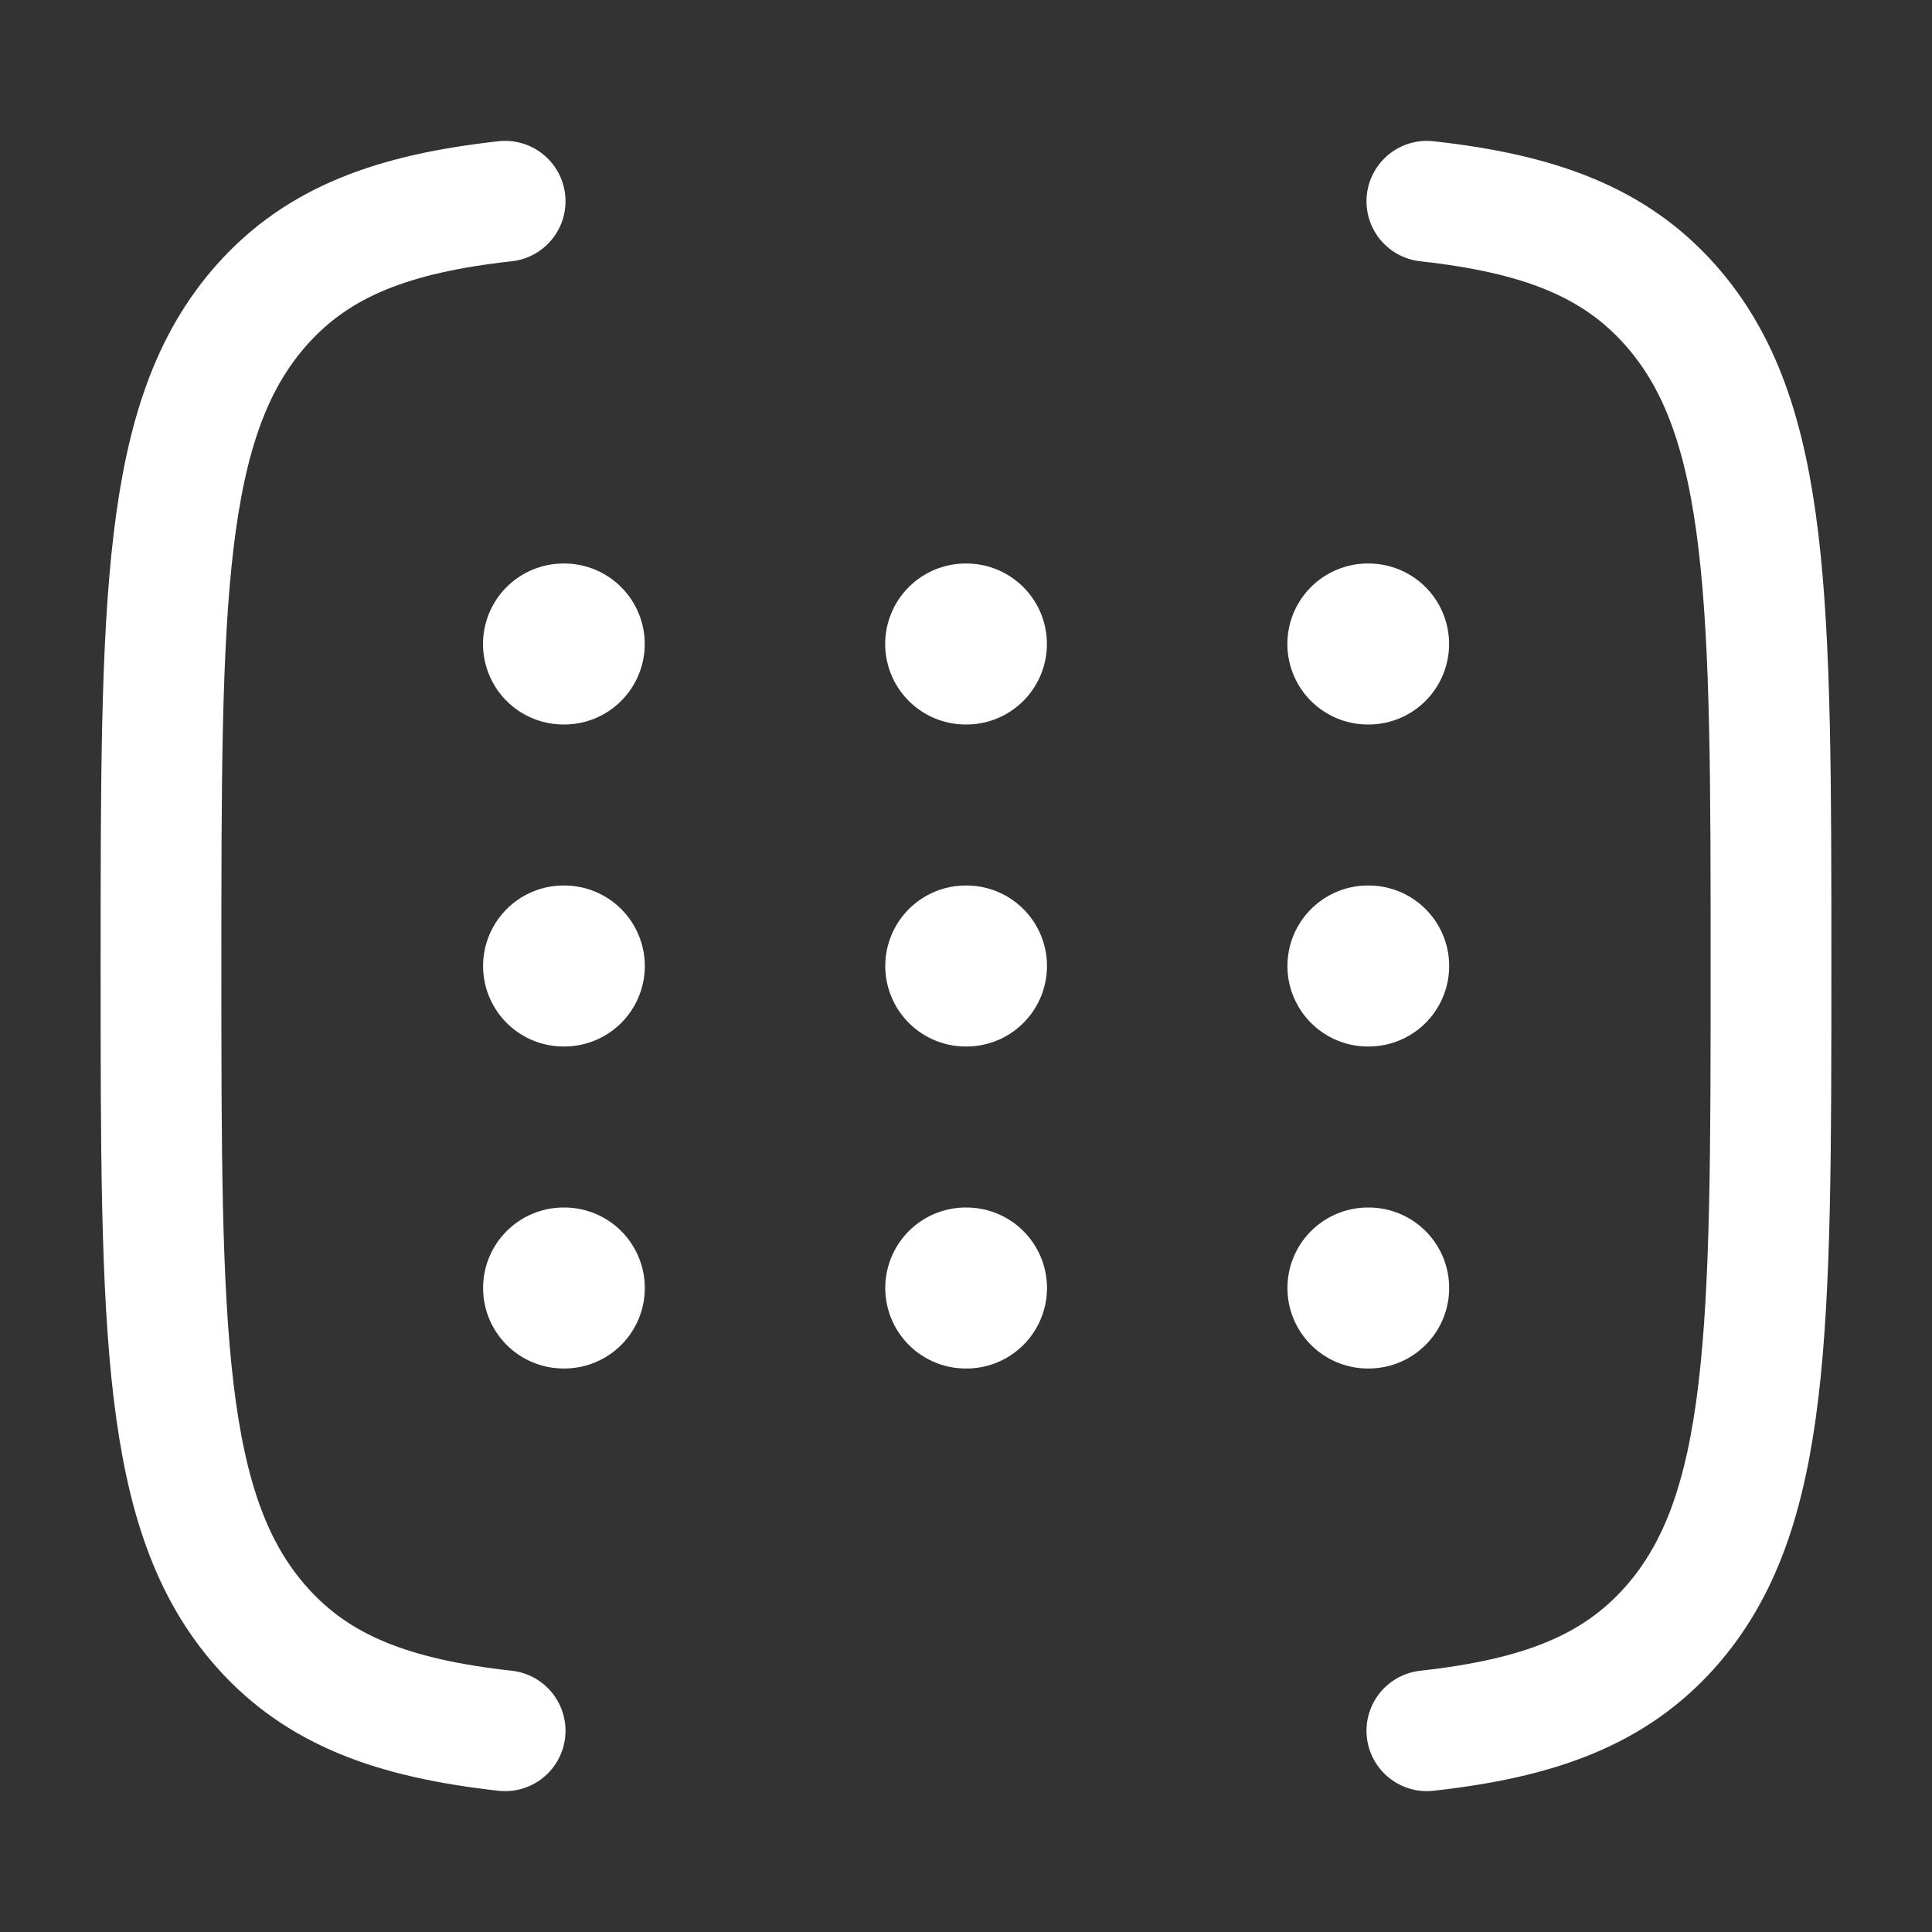 <svg fill="none" height="24" viewBox="0 0 24 24" width="24"
    xmlns="http://www.w3.org/2000/svg">
    <rect x="0" y="0" width="24" height="24" fill="#333333" stroke="none"/>
    <g stroke="white" stroke-linecap="round" stroke-linejoin="round">
        <path d="m17.725 2.5c1.389.154 2.325.501 3.023 1.287 1.252 1.409 1.252 3.677 1.252 8.213 0 4.536 0 6.804-1.252 8.213-.698.786-1.633 1.133-3.023 1.287m-11.45 0c-1.389-.154-2.325-.501-3.023-1.287-1.252-1.409-1.252-3.677-1.252-8.213 0-4.536 0-6.804 1.252-8.213.698-.786 1.633-1.133 3.023-1.287" stroke-width="1.5"/>
        <path d="m7 8h.009m4.987 0h.009m4.987 0h.009m-10 4h.009m-.009 4h.009m4.987-4h.009m-.009 4h.009m4.987-4h.009m-.009 4h.009" stroke-width="2"/>
    </g>
</svg>